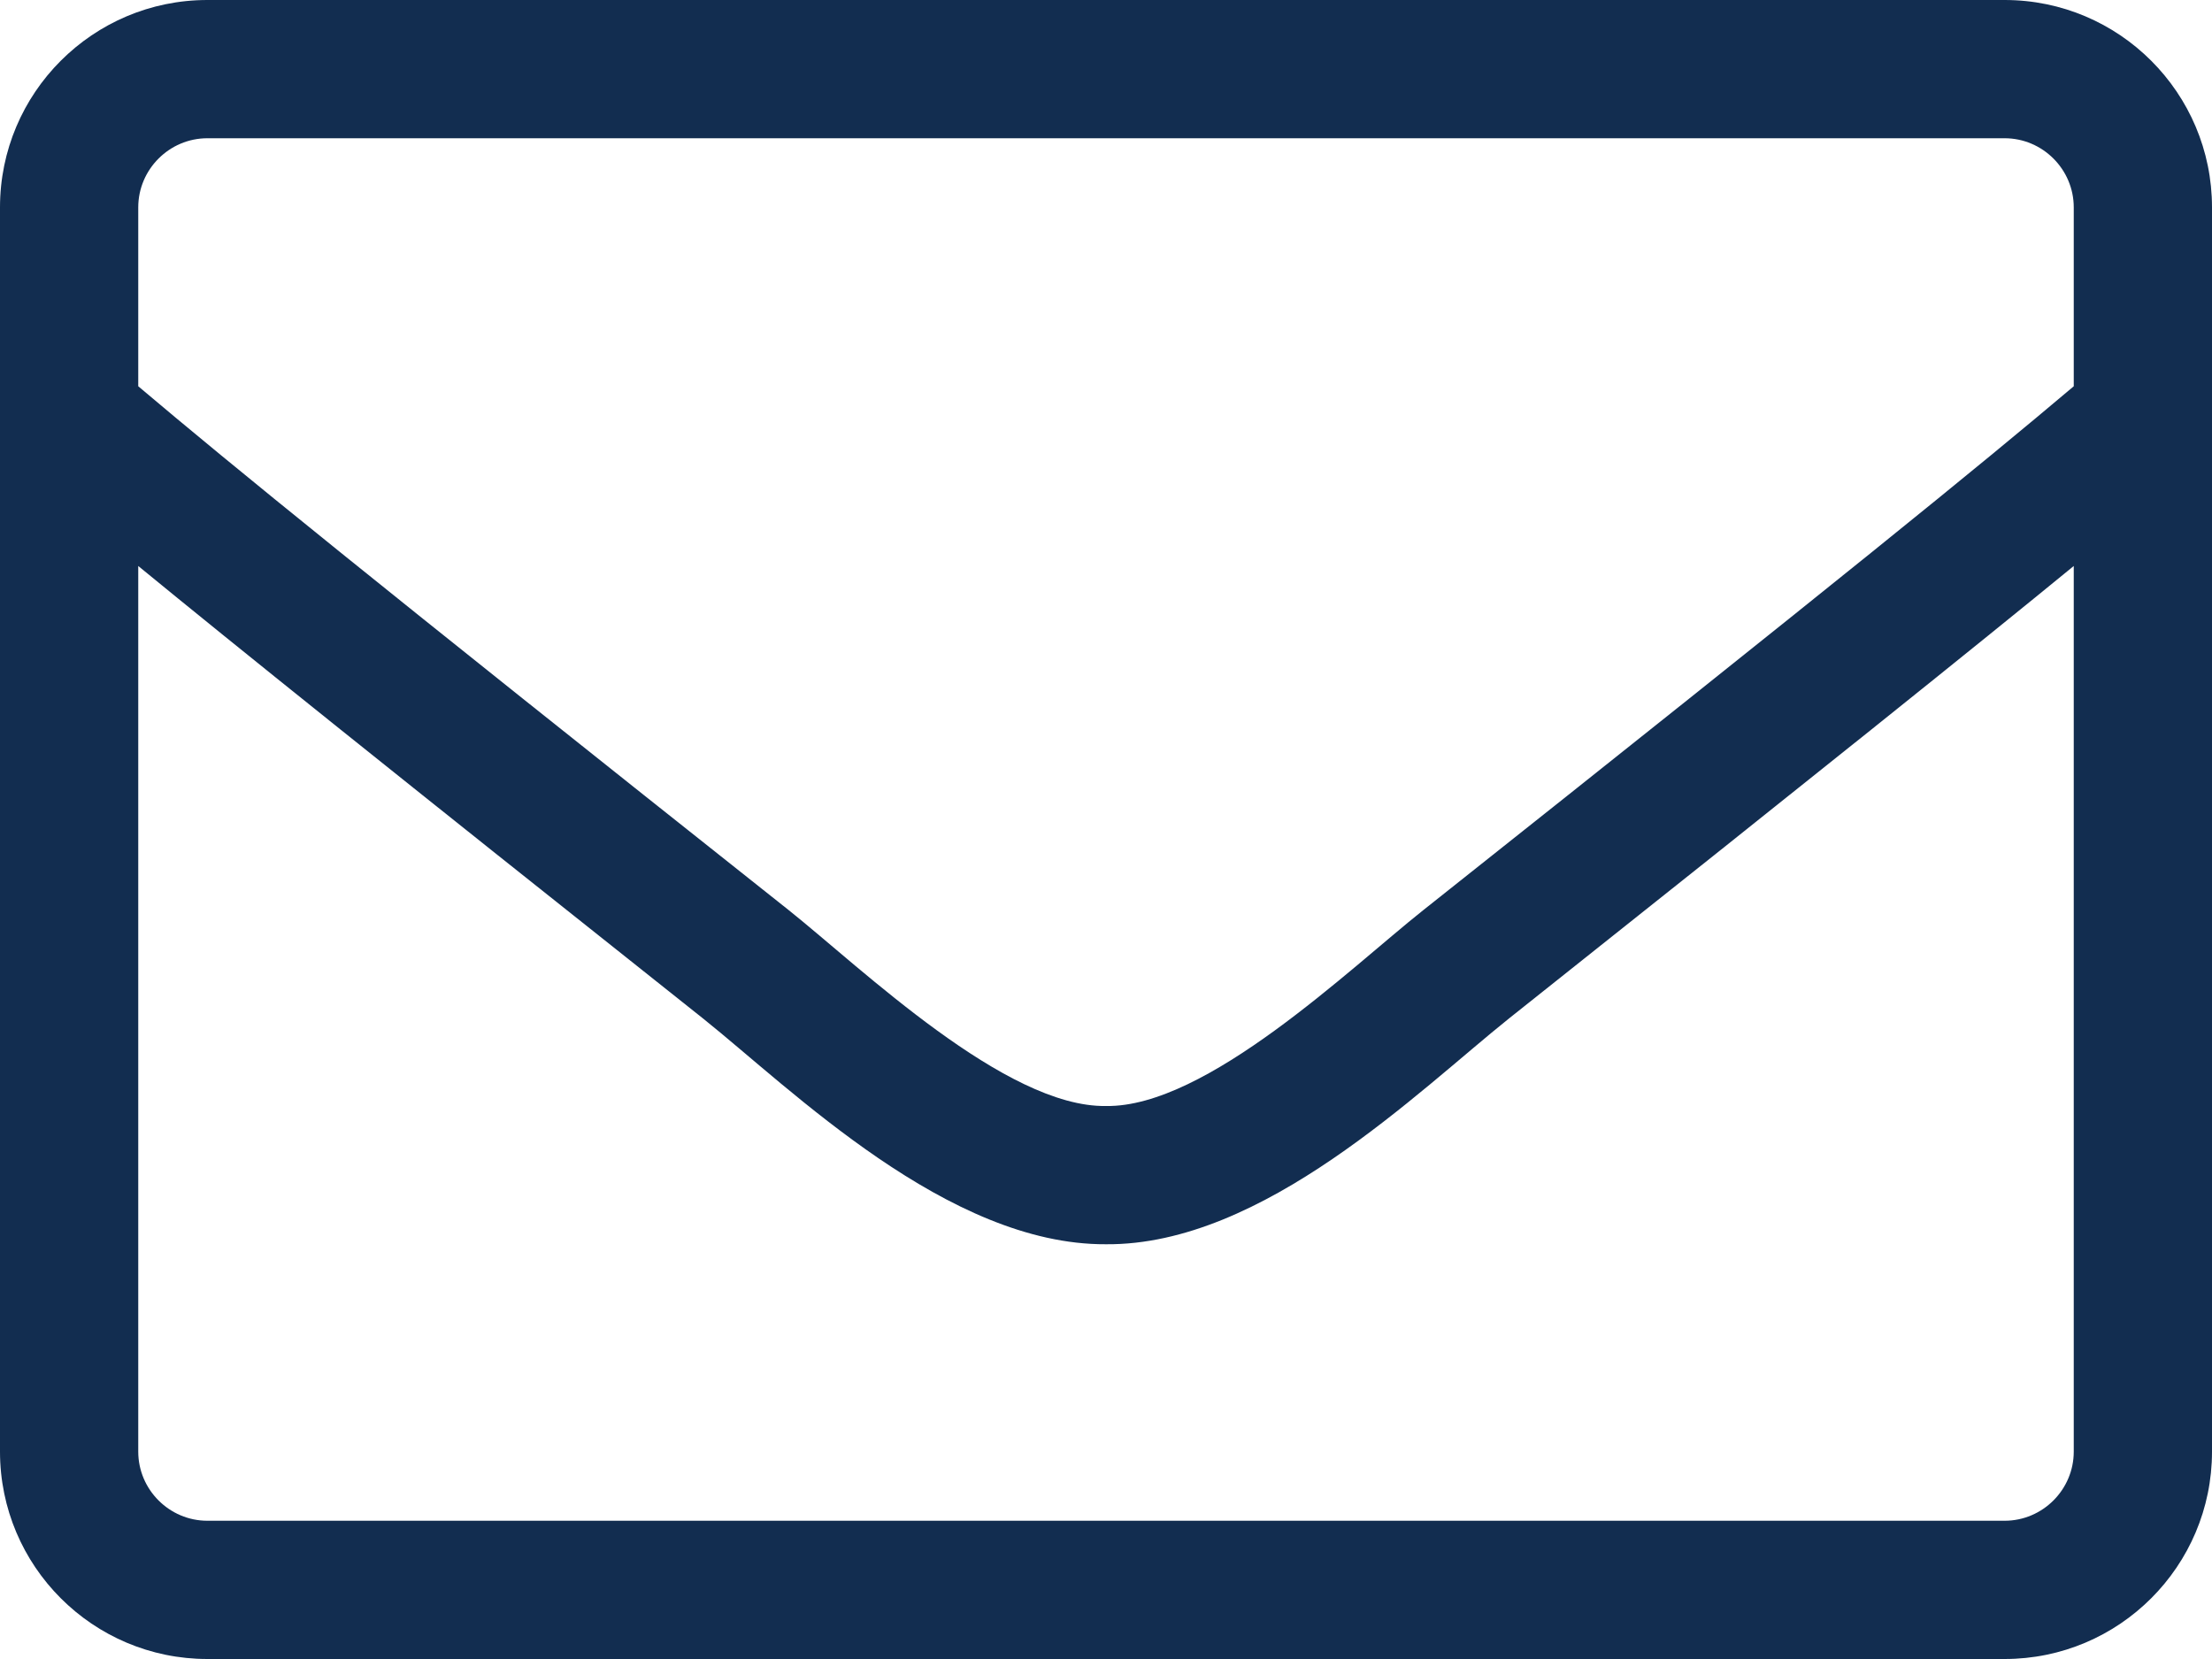 <?xml version="1.0" encoding="UTF-8"?>
<svg width="16px" height="12px" viewBox="0 0 16 12" version="1.1" xmlns="http://www.w3.org/2000/svg" xmlns:xlink="http://www.w3.org/1999/xlink">
    <title>envelope</title>
    <g id="Design" stroke="none" stroke-width="1" fill="none" fill-rule="evenodd">
        <g id="3.-Upper-Vista-Innisfail---Broker-Portal-[Renderings]" transform="translate(-32, -986)" fill="#122D50" fill-rule="nonzero">
            <g id="Subscribe-CTA" transform="translate(16, 968)">
                <g id="envelope" transform="translate(16, 18)">
                    <path d="M14.5,0 L1.5,0 C0.672,0 0,0.672 0,1.5 L0,10.5 C0,11.328 0.672,12 1.5,12 L14.5,12 C15.328,12 16,11.328 16,10.5 L16,1.5 C16,0.672 15.328,0 14.5,0 Z M1.5,1 L14.5,1 C14.775,1 15,1.225 15,1.5 L15,2.794 C14.316,3.372 13.337,4.169 10.294,6.584 C9.766,7.003 8.725,8.012 8,8 C7.275,8.012 6.231,7.003 5.706,6.584 C2.662,4.169 1.684,3.372 1,2.794 L1,1.5 C1,1.225 1.225,1 1.5,1 Z M14.5,11 L1.5,11 C1.225,11 1,10.775 1,10.5 L1,4.094 C1.712,4.678 2.837,5.581 5.084,7.366 C5.725,7.878 6.856,9.006 8,9 C9.137,9.009 10.259,7.891 10.916,7.366 C13.162,5.581 14.287,4.678 15,4.094 L15,10.5 C15,10.775 14.775,11 14.5,11 Z" id="Shape"></path>
                </g>
            </g>
        </g>
    </g>
</svg>